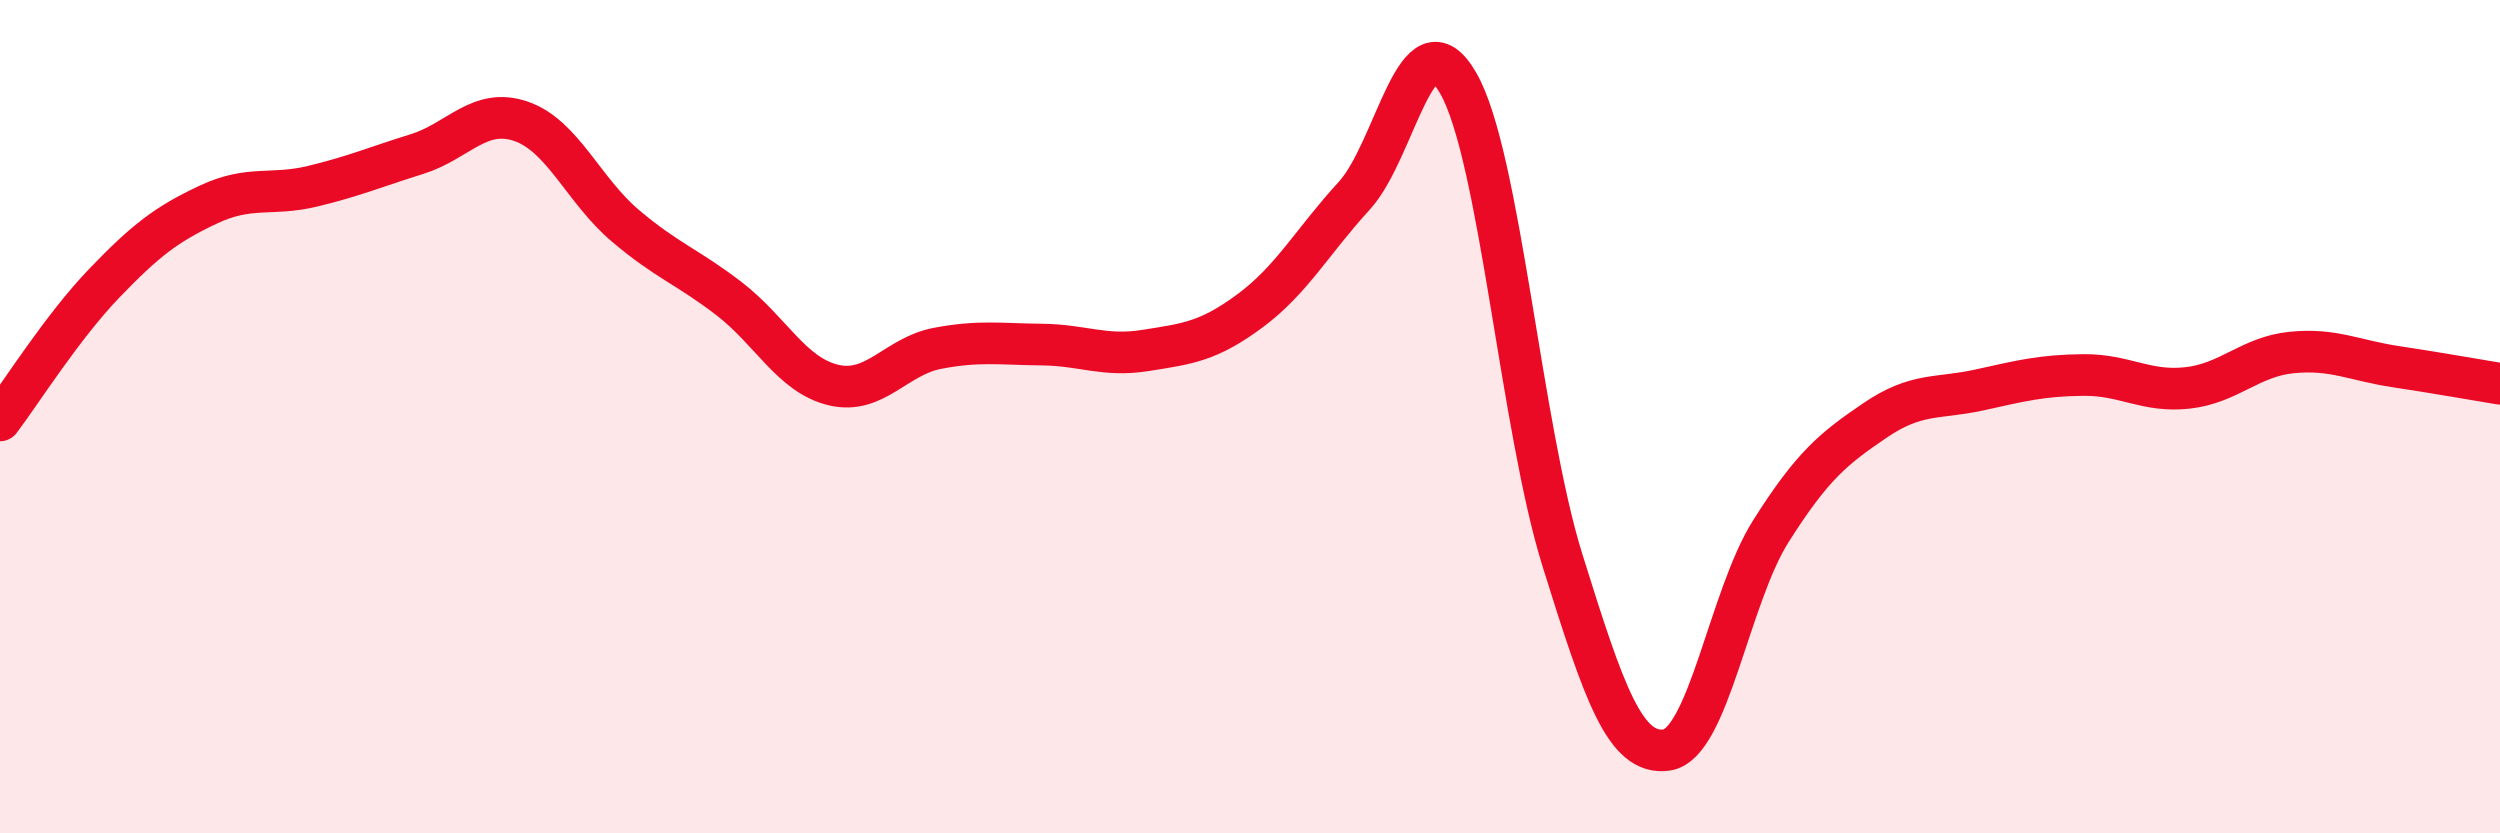 
    <svg width="60" height="20" viewBox="0 0 60 20" xmlns="http://www.w3.org/2000/svg">
      <path
        d="M 0,10.09 C 0.5,9.43 1.5,7.84 2.5,6.8 C 3.5,5.76 4,5.38 5,4.91 C 6,4.44 6.5,4.71 7.5,4.47 C 8.5,4.23 9,4.01 10,3.7 C 11,3.39 11.5,2.57 12.5,2.91 C 13.5,3.25 14,4.56 15,5.41 C 16,6.26 16.5,6.4 17.5,7.17 C 18.5,7.94 19,9 20,9.24 C 21,9.48 21.5,8.55 22.5,8.36 C 23.5,8.17 24,8.26 25,8.27 C 26,8.28 26.5,8.57 27.5,8.41 C 28.5,8.25 29,8.2 30,7.46 C 31,6.72 31.5,5.79 32.5,4.7 C 33.5,3.61 34,0.25 35,2 C 36,3.75 36.5,10.25 37.5,13.45 C 38.5,16.65 39,18.14 40,18 C 41,17.86 41.5,14.33 42.5,12.75 C 43.5,11.17 44,10.77 45,10.09 C 46,9.41 46.5,9.58 47.5,9.36 C 48.5,9.14 49,9.01 50,9 C 51,8.99 51.5,9.42 52.5,9.31 C 53.5,9.2 54,8.56 55,8.46 C 56,8.36 56.5,8.65 57.5,8.8 C 58.5,8.95 59.5,9.13 60,9.21L60 20L0 20Z"
        fill="#EB0A25"
        opacity="0.1"
        stroke-linecap="round"
        stroke-linejoin="round"
      />
      <path
        d="M 0,10.09 C 0.5,9.43 1.5,7.84 2.5,6.8 C 3.5,5.76 4,5.38 5,4.91 C 6,4.44 6.5,4.71 7.5,4.47 C 8.5,4.23 9,4.01 10,3.7 C 11,3.39 11.5,2.57 12.5,2.91 C 13.5,3.25 14,4.56 15,5.41 C 16,6.26 16.5,6.4 17.5,7.17 C 18.5,7.94 19,9 20,9.24 C 21,9.48 21.5,8.55 22.5,8.36 C 23.5,8.17 24,8.26 25,8.27 C 26,8.28 26.5,8.57 27.5,8.41 C 28.5,8.25 29,8.2 30,7.46 C 31,6.72 31.5,5.79 32.5,4.7 C 33.5,3.61 34,0.25 35,2 C 36,3.75 36.5,10.25 37.5,13.45 C 38.5,16.65 39,18.14 40,18 C 41,17.86 41.5,14.33 42.5,12.75 C 43.5,11.17 44,10.77 45,10.09 C 46,9.41 46.5,9.58 47.5,9.36 C 48.5,9.14 49,9.01 50,9 C 51,8.99 51.5,9.42 52.5,9.31 C 53.5,9.2 54,8.56 55,8.46 C 56,8.36 56.5,8.65 57.5,8.8 C 58.5,8.95 59.5,9.13 60,9.21"
        stroke="#EB0A25"
        stroke-width="1"
        fill="none"
        stroke-linecap="round"
        stroke-linejoin="round"
      />
    </svg>
  